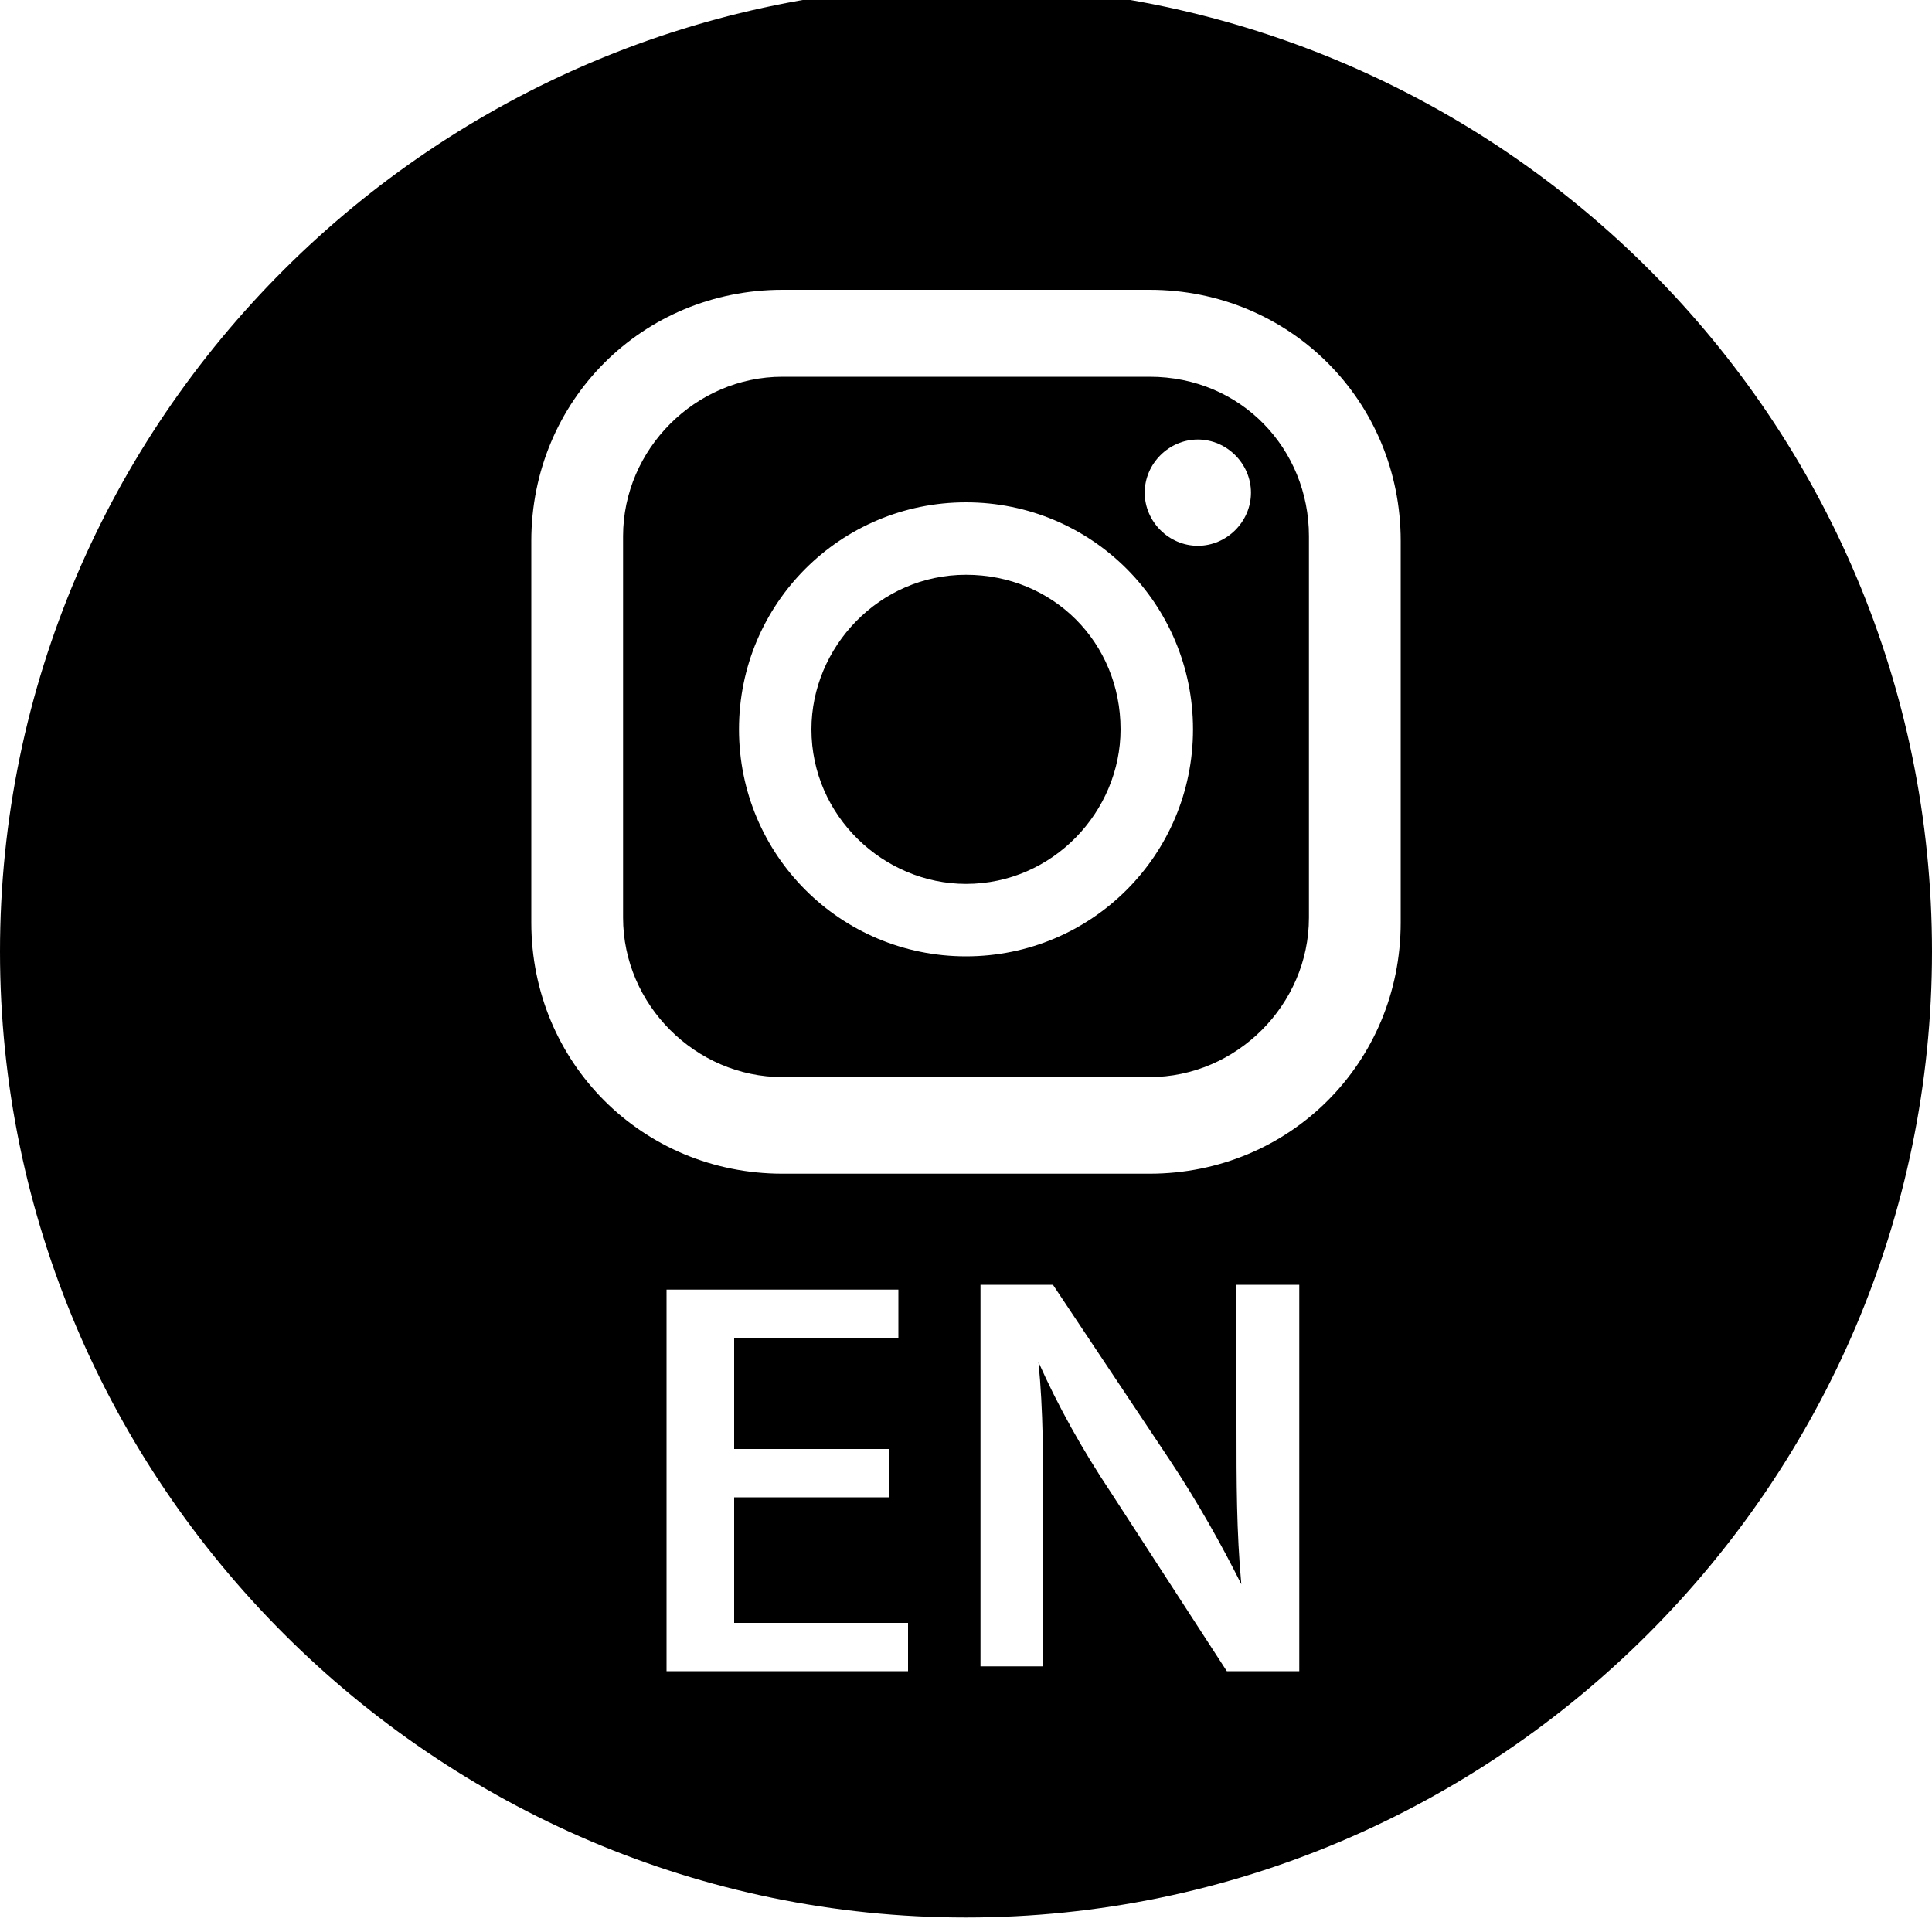 <?xml version="1.0" encoding="utf-8"?>
<!-- Generator: Adobe Illustrator 27.8.1, SVG Export Plug-In . SVG Version: 6.00 Build 0)  -->
<svg version="1.1" id="instagram" xmlns="http://www.w3.org/2000/svg" xmlns:xlink="http://www.w3.org/1999/xlink" x="0px" y="0px"
	 viewBox="0 0 40 40" style="enable-background:new 0 0 40 40;" xml:space="preserve">
<g>
	<path d="M20,11.9c-1.8,0-3.2,1.5-3.2,3.2c0,1.8,1.5,3.2,3.2,3.2c1.8,0,3.2-1.5,3.2-3.2C23.2,13.3,21.8,11.9,20,11.9z"/>
	<path d="M23.8,7.8h-7.6c-1.8,0-3.3,1.5-3.3,3.3V19c0,1.8,1.5,3.3,3.3,3.3h7.6c1.8,0,3.3-1.5,3.3-3.3v-7.9
		C27.1,9.3,25.7,7.8,23.8,7.8z M20,19.8c-2.6,0-4.7-2.1-4.7-4.7s2.1-4.7,4.7-4.7s4.7,2.1,4.7,4.7S22.6,19.8,20,19.8z M24.8,11.3
		c-0.6,0-1.1-0.5-1.1-1.1s0.5-1.1,1.1-1.1s1.1,0.5,1.1,1.1S25.4,11.3,24.8,11.3z"/>
	<path d="M20.1-0.3C20.1-0.3,20-0.3,20.1-0.3C9-0.3,0,8.7,0,19.7s9,20,20,20s20-9,20-20S31.1-0.2,20.1-0.3z M18.8,34.6h-5v-7.9h4.8
		v1h-3.4V30h3.2v1h-3.2v2.6h3.6V34.6z M26.8,34.6h-1.4L23,30.9c-0.6-0.9-1.1-1.8-1.5-2.7l0,0c0.1,1,0.1,2,0.1,3.4v2.9h-1.3v-7.9h1.5
		l2.4,3.6c0.6,0.9,1.1,1.8,1.5,2.6l0,0c-0.1-1.1-0.1-2.1-0.1-3.3v-2.9h1.3v8H26.8z M29,19.1c0,2.9-2.3,5.2-5.2,5.2h-7.6
		c-2.9,0-5.2-2.3-5.2-5.2v-7.9C11,8.3,13.3,6,16.2,6h7.6c2.9,0,5.2,2.3,5.2,5.2V19.1z"/>
</g>
</svg>
